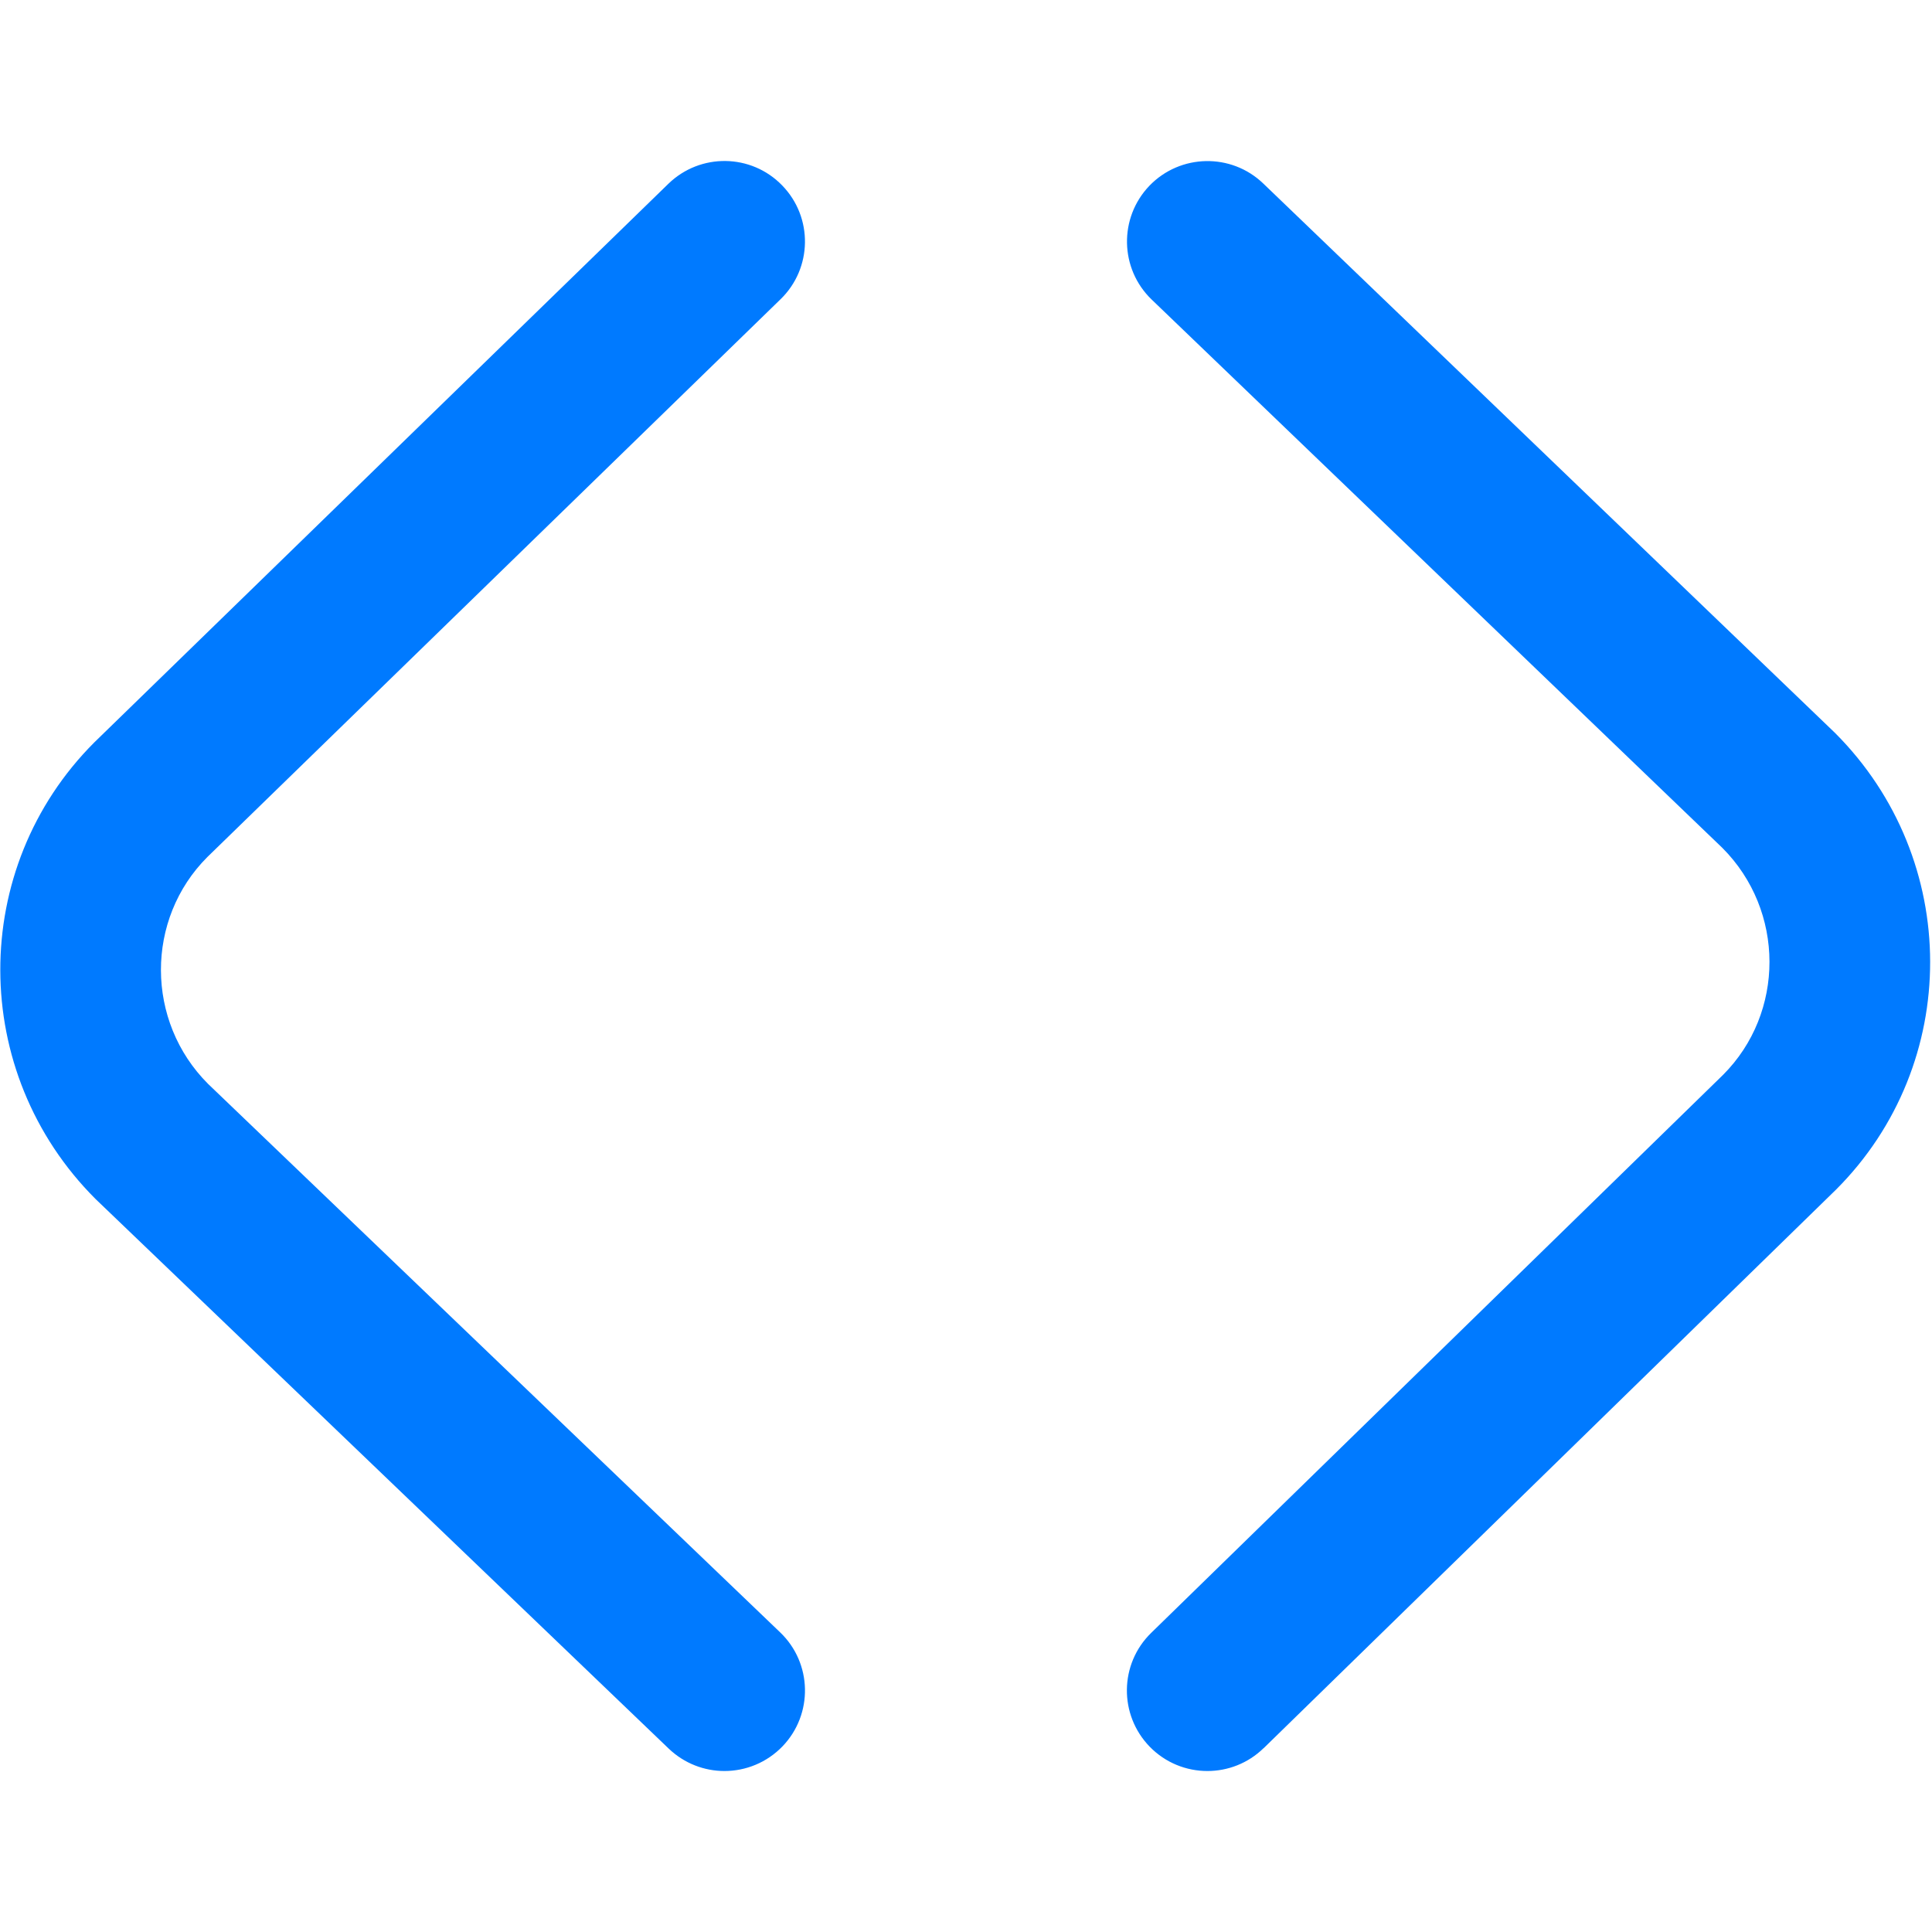 <svg width="40" height="40" viewBox="0 0 40 40" fill="none" xmlns="http://www.w3.org/2000/svg">
<path d="M14.999 36.667C14.584 36.667 14.169 36.512 13.846 36.204L1.978 24.824C-0.647 22.2 -0.647 17.97 1.953 15.37L13.838 3.805C14.498 3.164 15.553 3.177 16.194 3.839C16.836 4.499 16.821 5.554 16.161 6.195L4.293 17.744C3.009 19.027 3.009 21.144 4.309 22.442L16.153 33.797C16.818 34.434 16.839 35.49 16.203 36.154C15.876 36.494 15.438 36.667 14.999 36.667ZM26.163 36.194L38.016 24.627C40.614 22.027 40.614 17.797 37.993 15.175L26.154 3.799C25.491 3.162 24.436 3.184 23.798 3.845C23.161 4.509 23.181 5.564 23.844 6.202L35.659 17.554C36.958 18.854 36.958 20.969 35.674 22.254L23.834 33.807C23.174 34.45 23.163 35.505 23.804 36.164C24.131 36.499 24.564 36.667 24.998 36.667C25.418 36.667 25.838 36.509 26.161 36.194H26.163Z" fill="#007AFF"/>
</svg>
